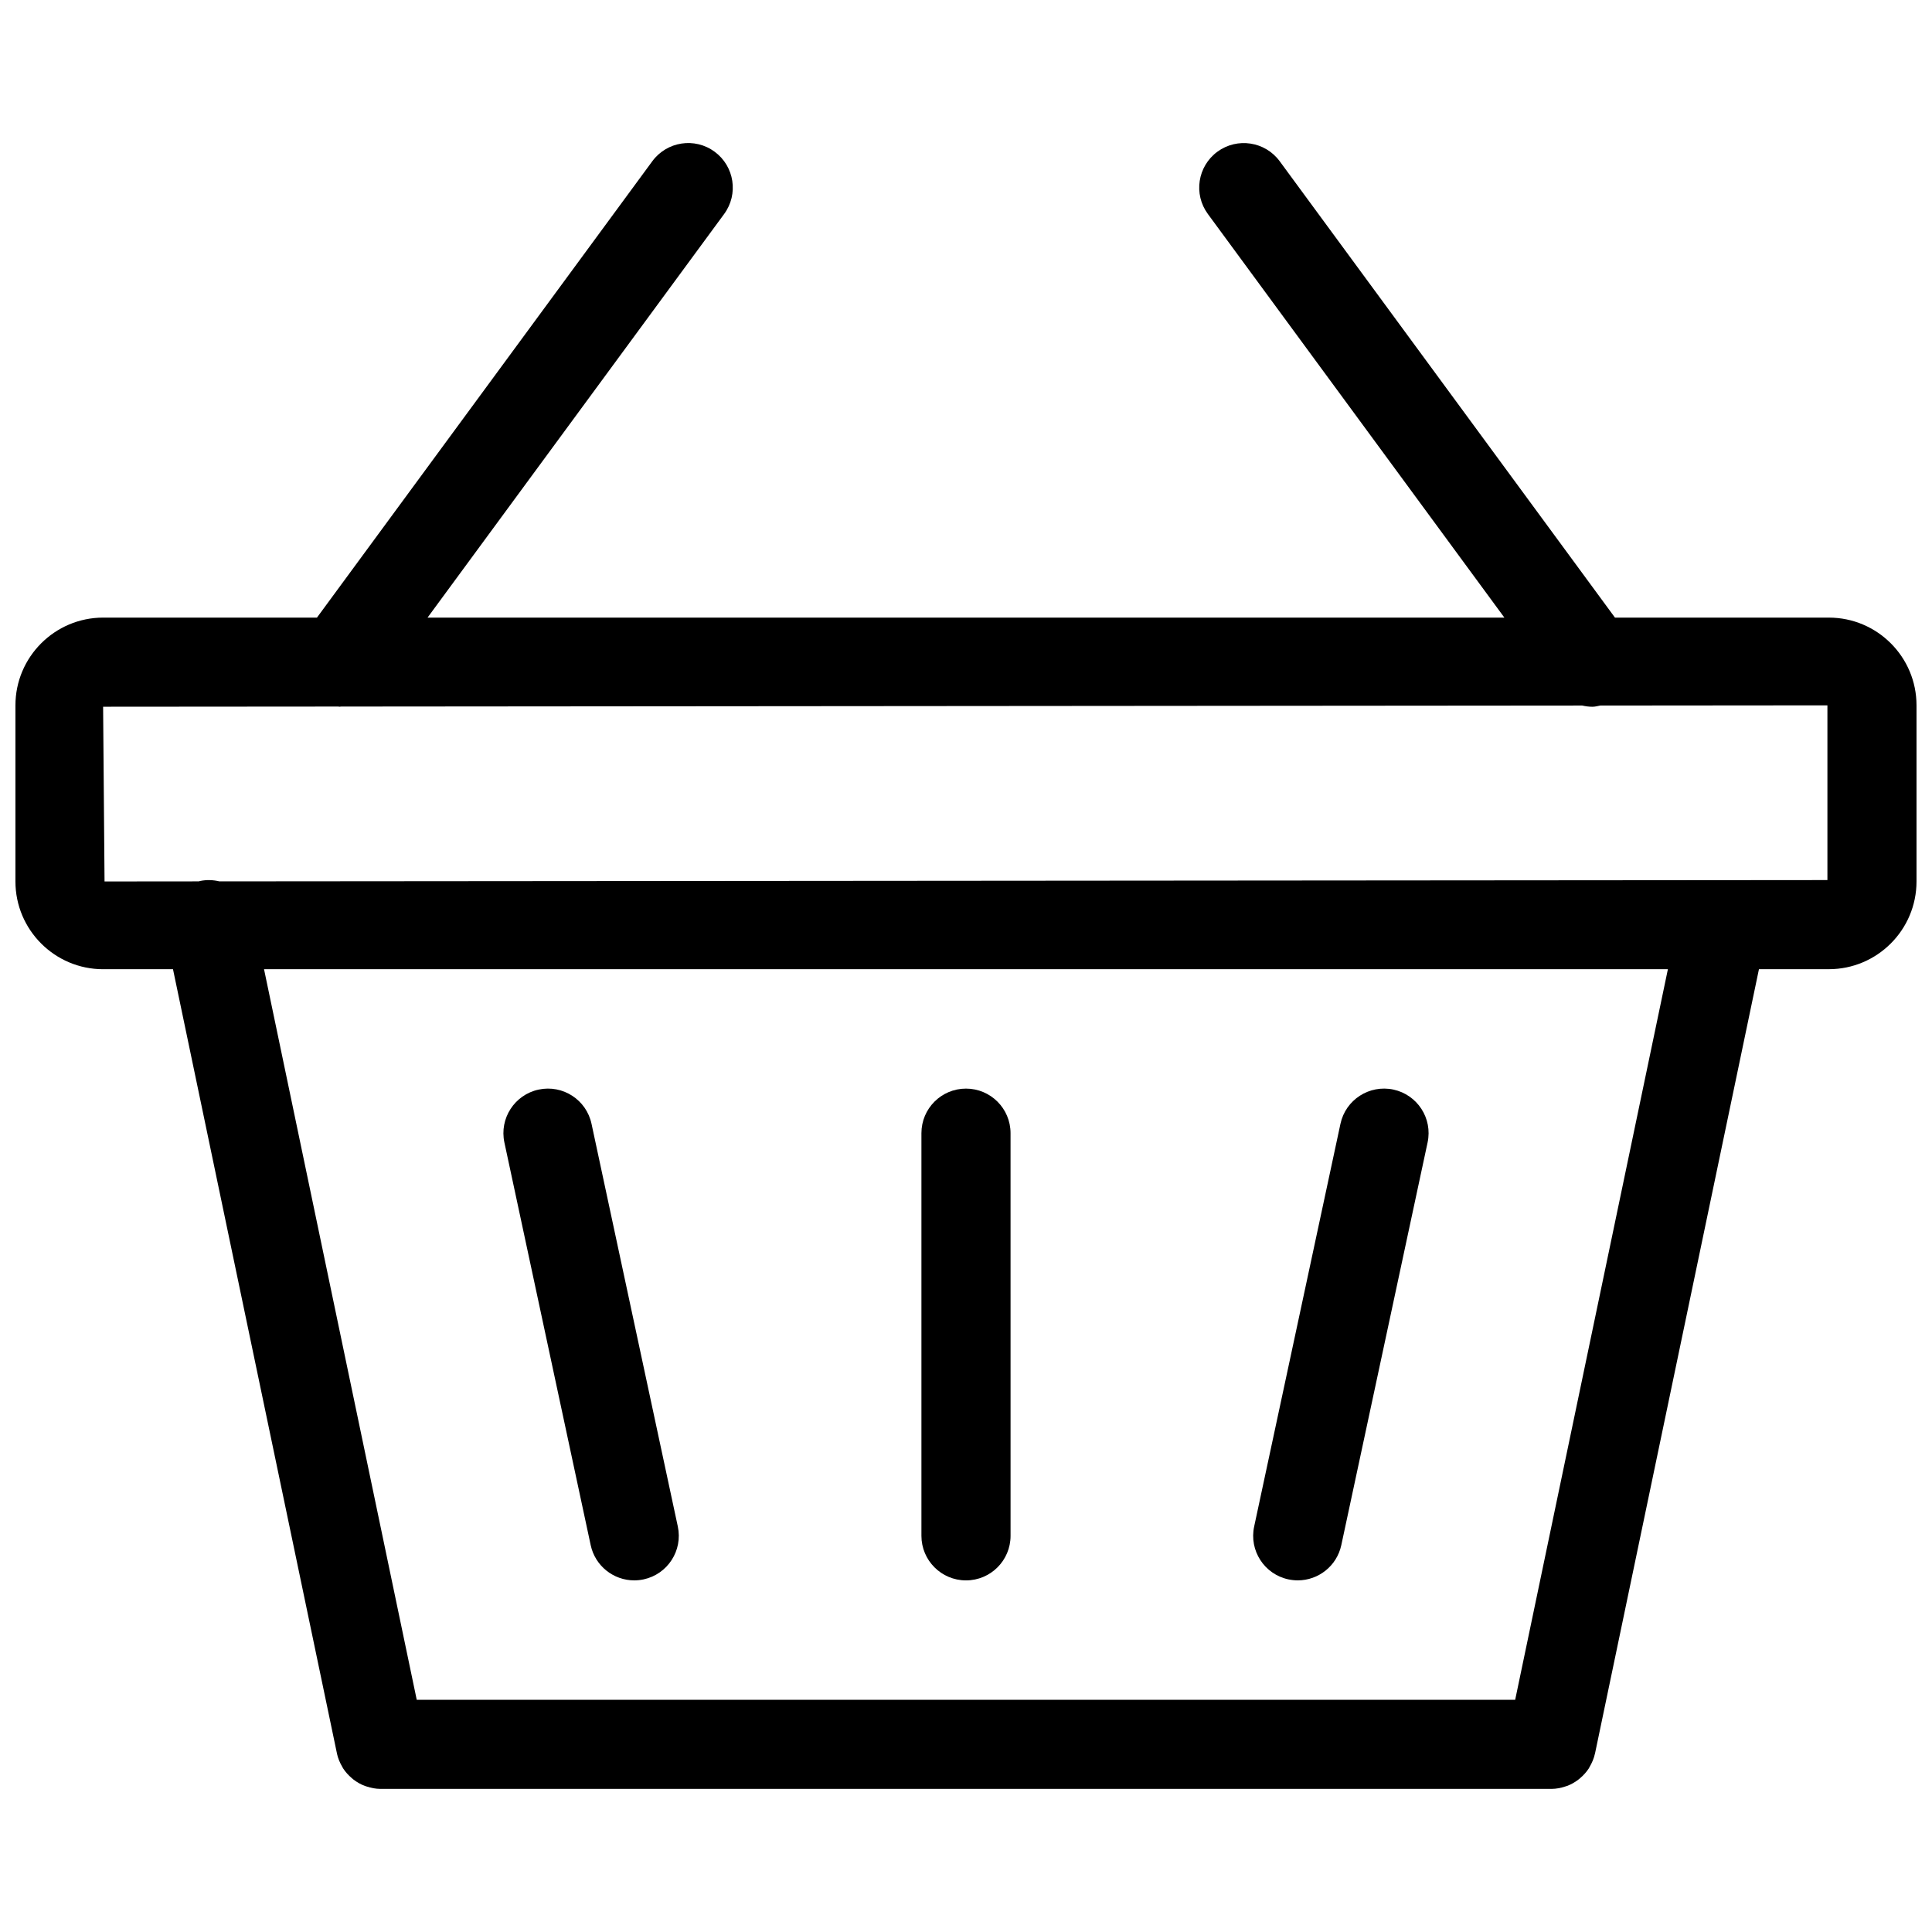 <?xml version="1.0" encoding="UTF-8"?>
<!-- Uploaded to: SVG Repo, www.svgrepo.com, Generator: SVG Repo Mixer Tools -->
<svg width="800px" height="800px" version="1.1" viewBox="144 144 512 512" xmlns="http://www.w3.org/2000/svg">
 <defs>
  <clipPath id="a">
   <path d="m148.09 181h503.81v438h-503.81z"/>
  </clipPath>
 </defs>
 <g clip-path="url(#a)">
  <path d="m628.66 307.68h-56.672l-88.855-120.95c-3.863-5.25-11.258-6.375-16.508-2.527-5.258 3.863-6.391 11.258-2.527 16.508l78.578 106.96h-285.37l78.602-106.96c3.856-5.25 2.731-12.641-2.527-16.508-5.25-3.863-12.641-2.731-16.508 2.519l-88.875 120.95h-56.668c-12.816 0.008-23.238 10.438-23.238 23.254v46.68c0 12.816 10.422 23.246 23.238 23.246h18.516l43.438 207.77c0 0.016 0.008 0.039 0.008 0.055v0.016c0.27 1.266 0.77 2.449 1.41 3.527 0.078 0.133 0.141 0.27 0.219 0.402 0.629 0.984 1.418 1.836 2.297 2.59 0.164 0.148 0.324 0.277 0.488 0.41 0.906 0.691 1.906 1.258 2.992 1.668 0.172 0.07 0.348 0.109 0.527 0.164 1.141 0.371 2.332 0.613 3.598 0.621h0.016 0.008 310.31 0.023c1.25-0.008 2.449-0.25 3.574-0.621 0.18-0.062 0.363-0.102 0.535-0.164 1.086-0.41 2.086-0.977 2.984-1.668 0.172-0.133 0.332-0.27 0.496-0.41 0.875-0.754 1.66-1.605 2.289-2.582 0.086-0.141 0.148-0.285 0.227-0.426 0.621-1.07 1.125-2.219 1.387-3.465 0.008-0.023 0.023-0.039 0.023-0.055l43.445-207.84h18.516c12.816 0 23.238-10.43 23.238-23.246v-46.68c0.008-12.816-10.414-23.246-23.23-23.246zm-83.121 286.78h-291.1l-40.469-193.61h372.04zm82.746-217.23-27.527 0.023h-0.332l-398.28 0.32c-1.637-0.387-3.371-0.465-5.125-0.102-0.117 0.023-0.211 0.078-0.324 0.102l-24.992 0.023-0.379-46.305 62.316-0.047c0.109 0 0.219 0.047 0.332 0.047 0.148 0 0.301-0.047 0.449-0.047l328.88-0.27c0.891 0.203 1.801 0.324 2.723 0.324 0.691 0 1.379-0.195 2.07-0.324l60.188-0.051z"/>
 </g>
 <path d="m400 562.82c6.527 0 11.809-5.289 11.809-11.809l-0.004-106.71c0-6.519-5.281-11.809-11.809-11.809s-11.809 5.289-11.809 11.809v106.71c0.004 6.519 5.285 11.809 11.812 11.809z"/>
 <path d="m277.67 446.77 22.867 106.71c1.188 5.543 6.086 9.336 11.531 9.336 0.82 0 1.652-0.086 2.488-0.262 6.375-1.371 10.438-7.644 9.07-14.02l-22.867-106.71c-1.363-6.375-7.621-10.438-14.02-9.07-6.371 1.367-10.434 7.641-9.07 14.016z"/>
 <path d="m485.44 562.55c0.836 0.172 1.668 0.262 2.488 0.262 5.441 0 10.336-3.785 11.531-9.336l22.867-106.71c1.371-6.383-2.699-12.648-9.07-14.02-6.375-1.348-12.648 2.691-14.02 9.07l-22.867 106.71c-1.375 6.391 2.695 12.664 9.07 14.023z"/>
</svg>